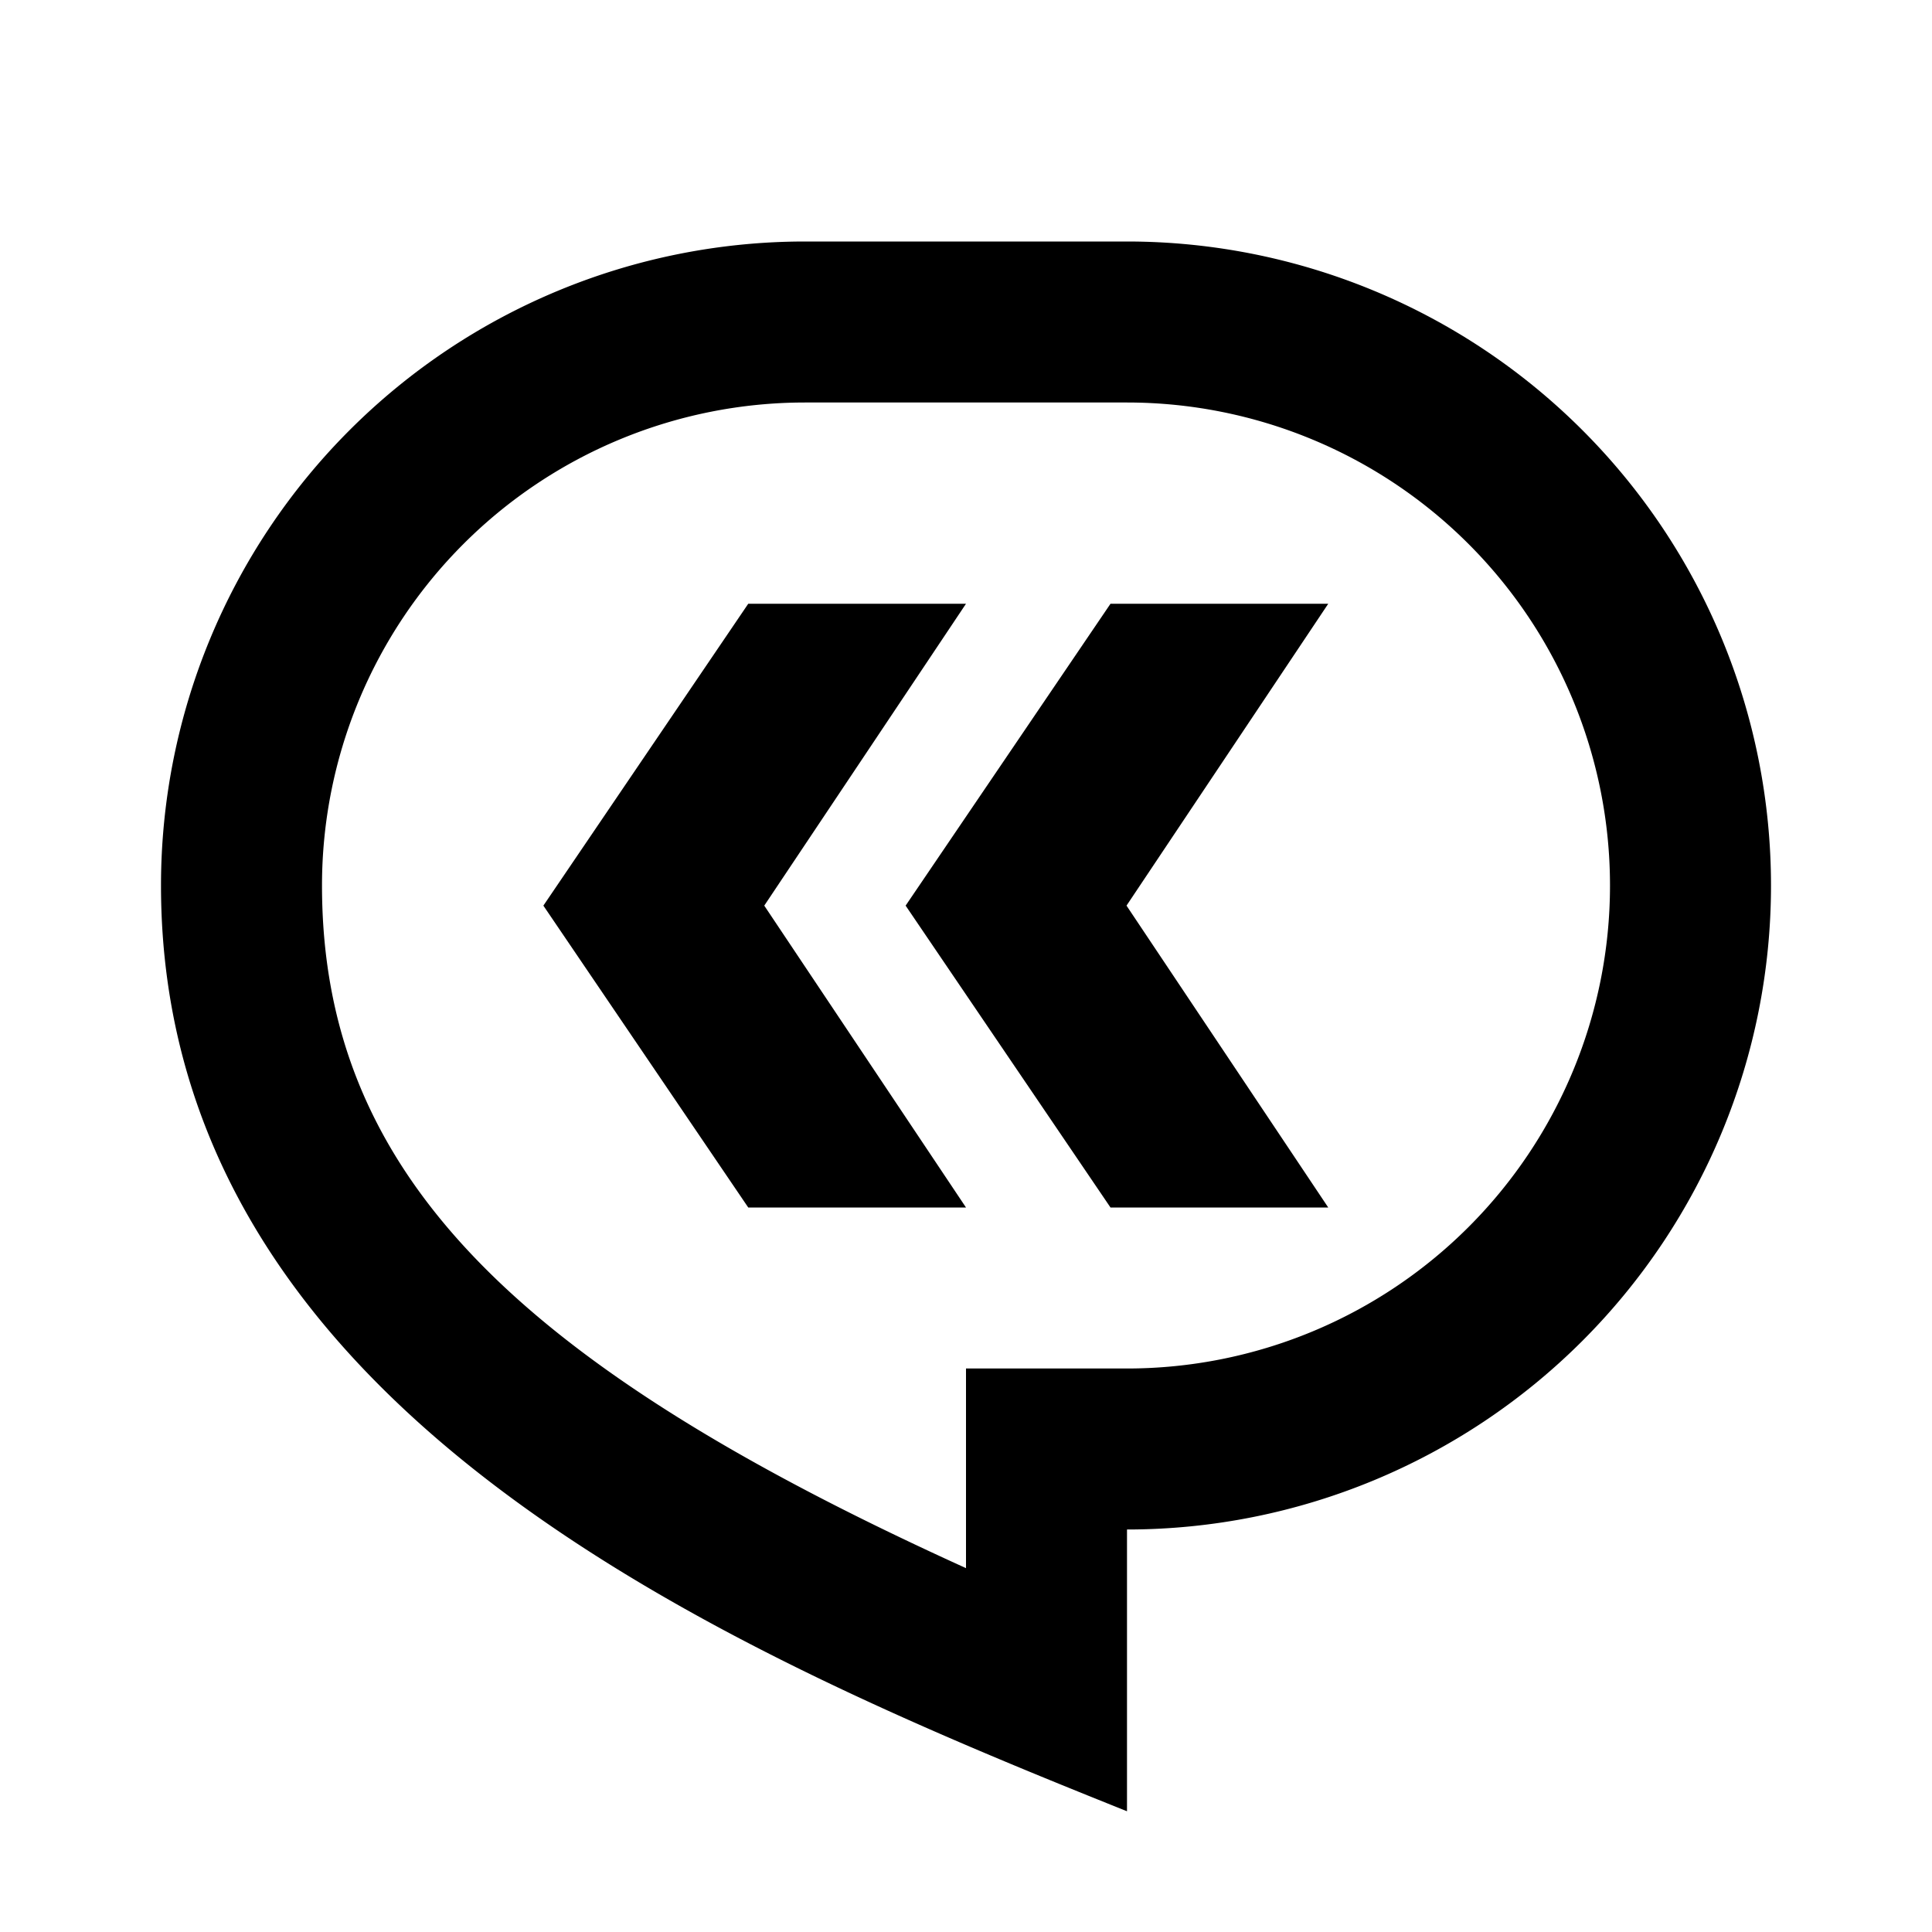 <svg xmlns="http://www.w3.org/2000/svg" viewBox="0 0 24 24" width="24" height="24"><path d="M14 3a8 8 0 1 1 0 16v3.5c-5-2-12-5-12-11.5a8 8 0 0 1 8-8h4Zm0 2h-4a6 6 0 0 0-6 6c0 3.61 2.462 5.966 8 8.48V17h2a6 6 0 1 0 0-12Zm-2 2.5-2.506 3.75L12 15H9.295L6.75 11.25 9.295 7.5H12Zm4.5 0-2.506 3.75L16.5 15h-2.705l-2.545-3.75 2.545-3.75H16.5Z"/></svg>